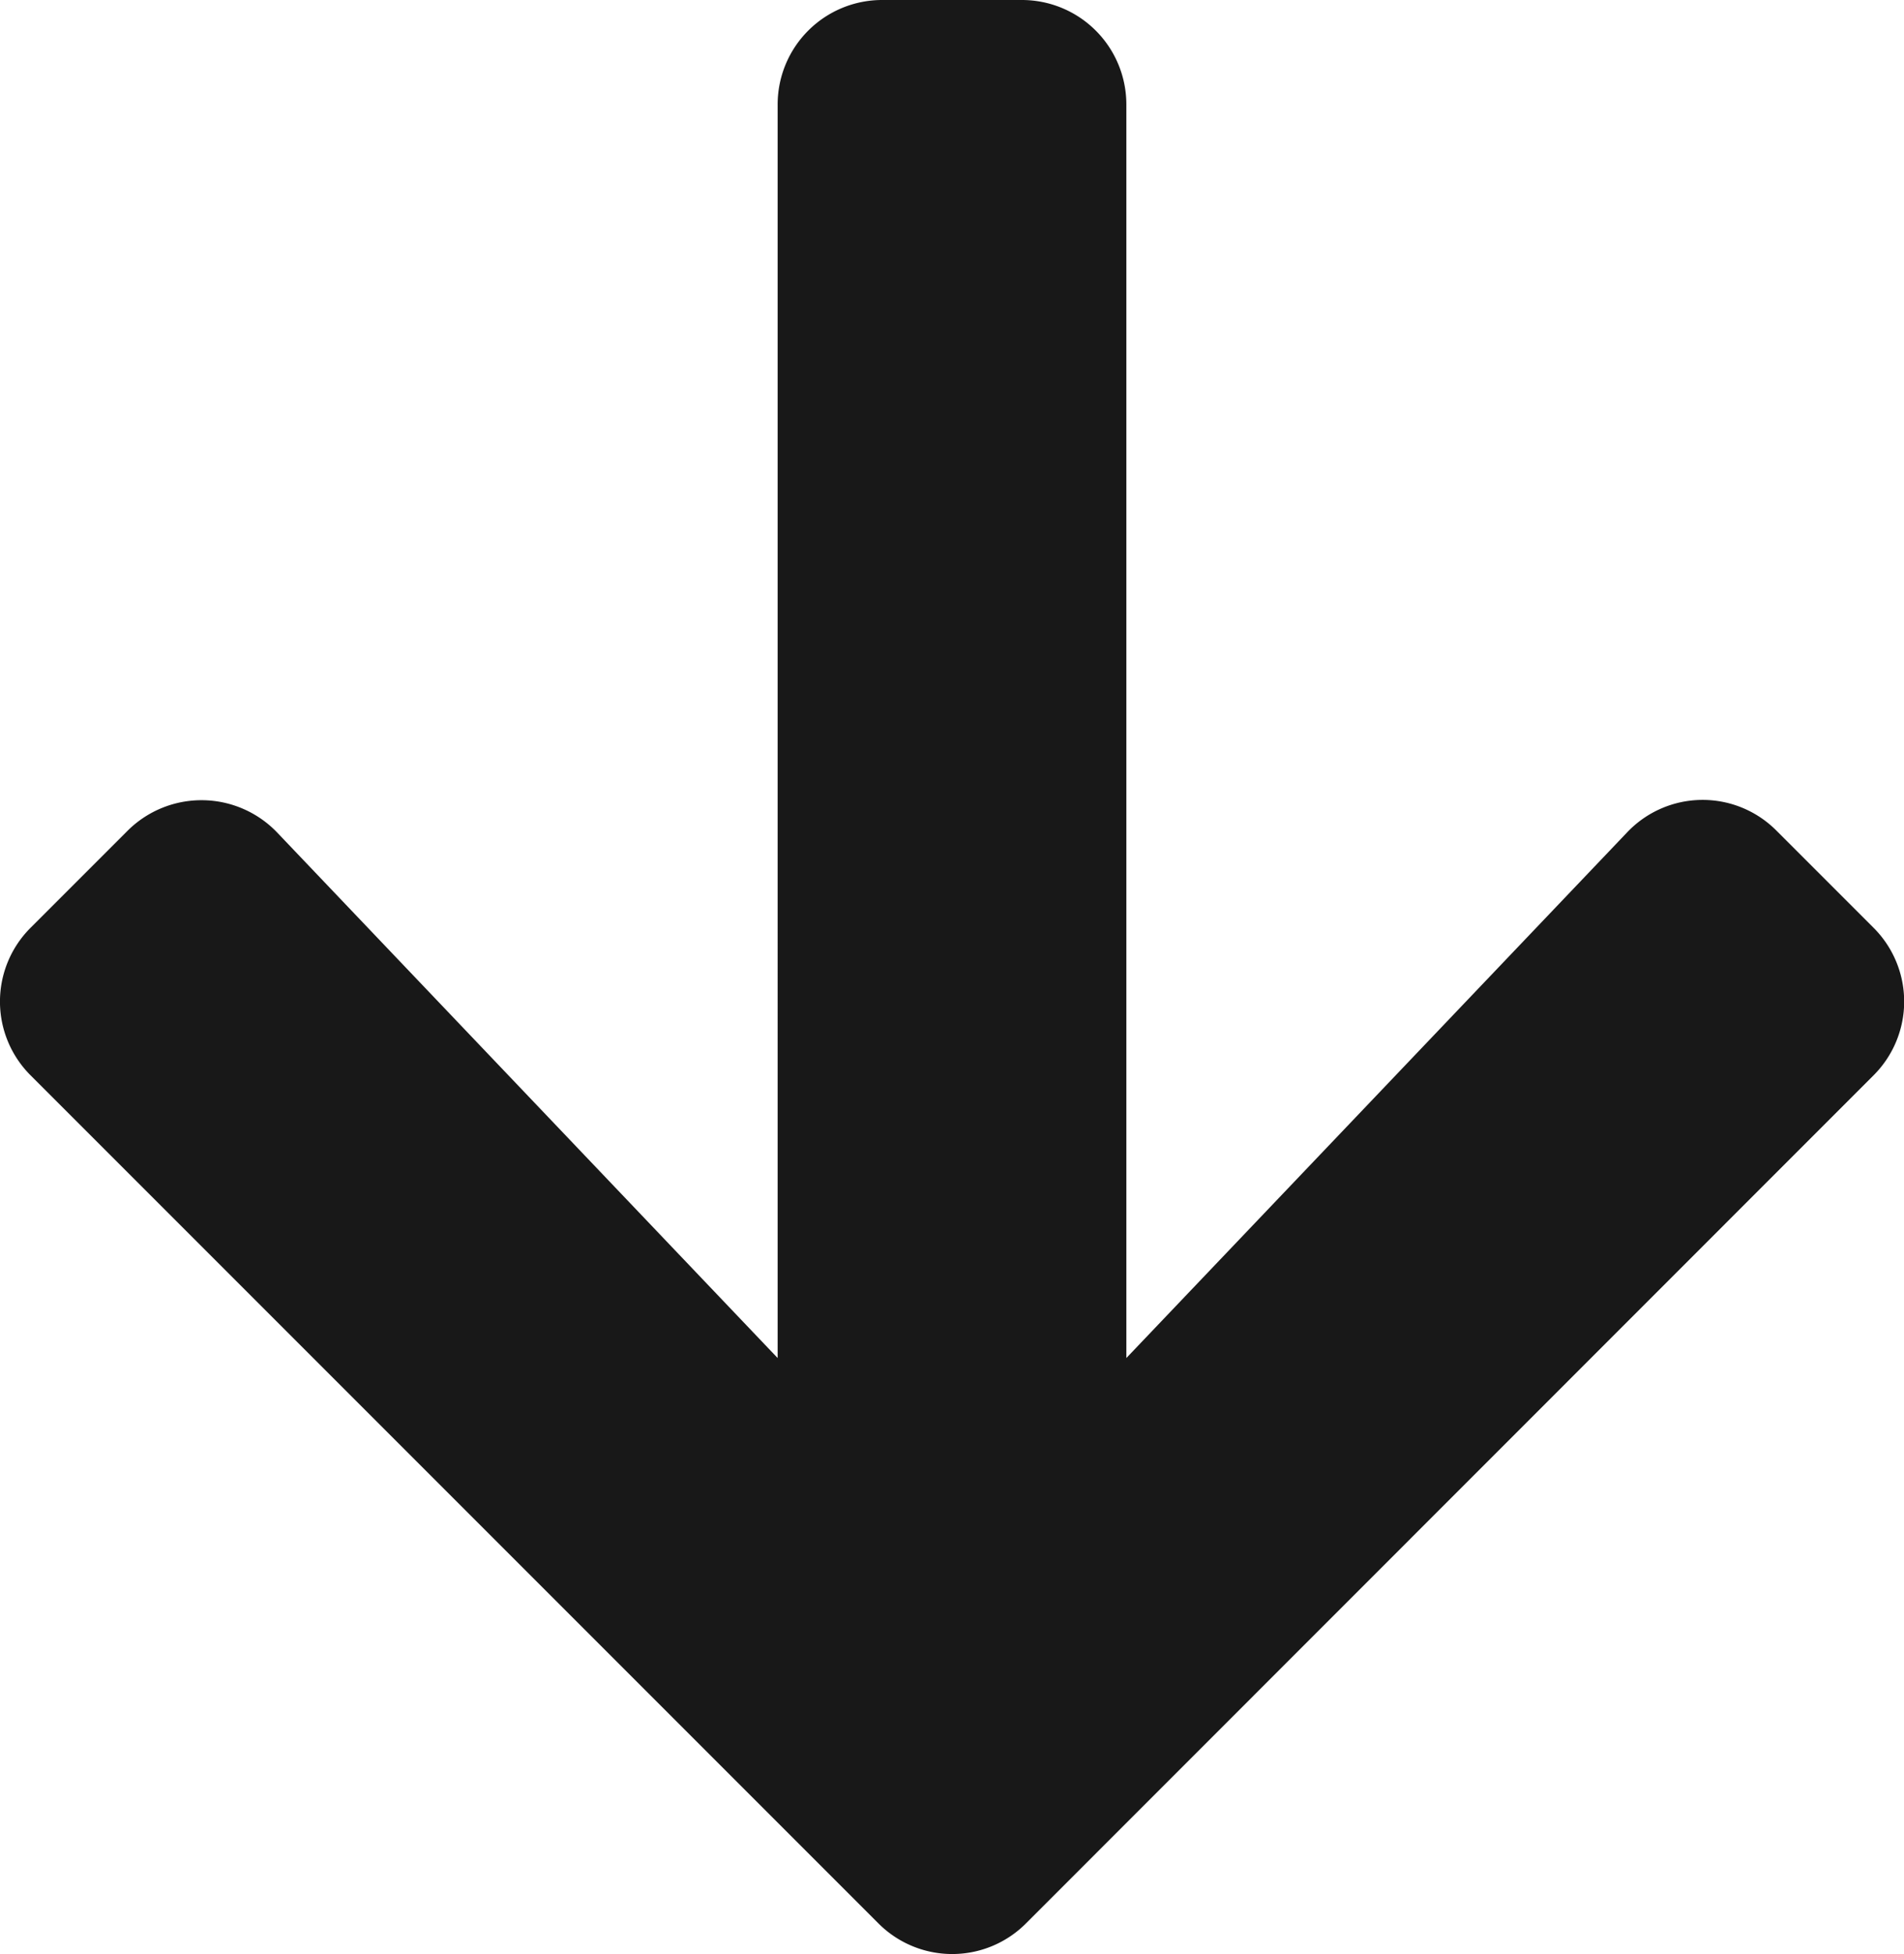 <svg xmlns="http://www.w3.org/2000/svg" width="14" height="14.364" viewBox="0 0 14 14.364">
  <path id="Icon_down" data-name="Icon down" d="M13.46,8.357l.712.712a.766.766,0,0,1,0,1.087L7.942,16.388a.766.766,0,0,1-1.087,0L.623,10.156a.766.766,0,0,1,0-1.087l.712-.712a.77.77,0,0,1,1.1.013l3.68,3.863V3.019a.768.768,0,0,1,.769-.769H7.91a.768.768,0,0,1,.769.769v9.214L12.36,8.37A.765.765,0,0,1,13.46,8.357Z" transform="translate(-0.397 -2.25)" fill="#181818"/>
</svg>
